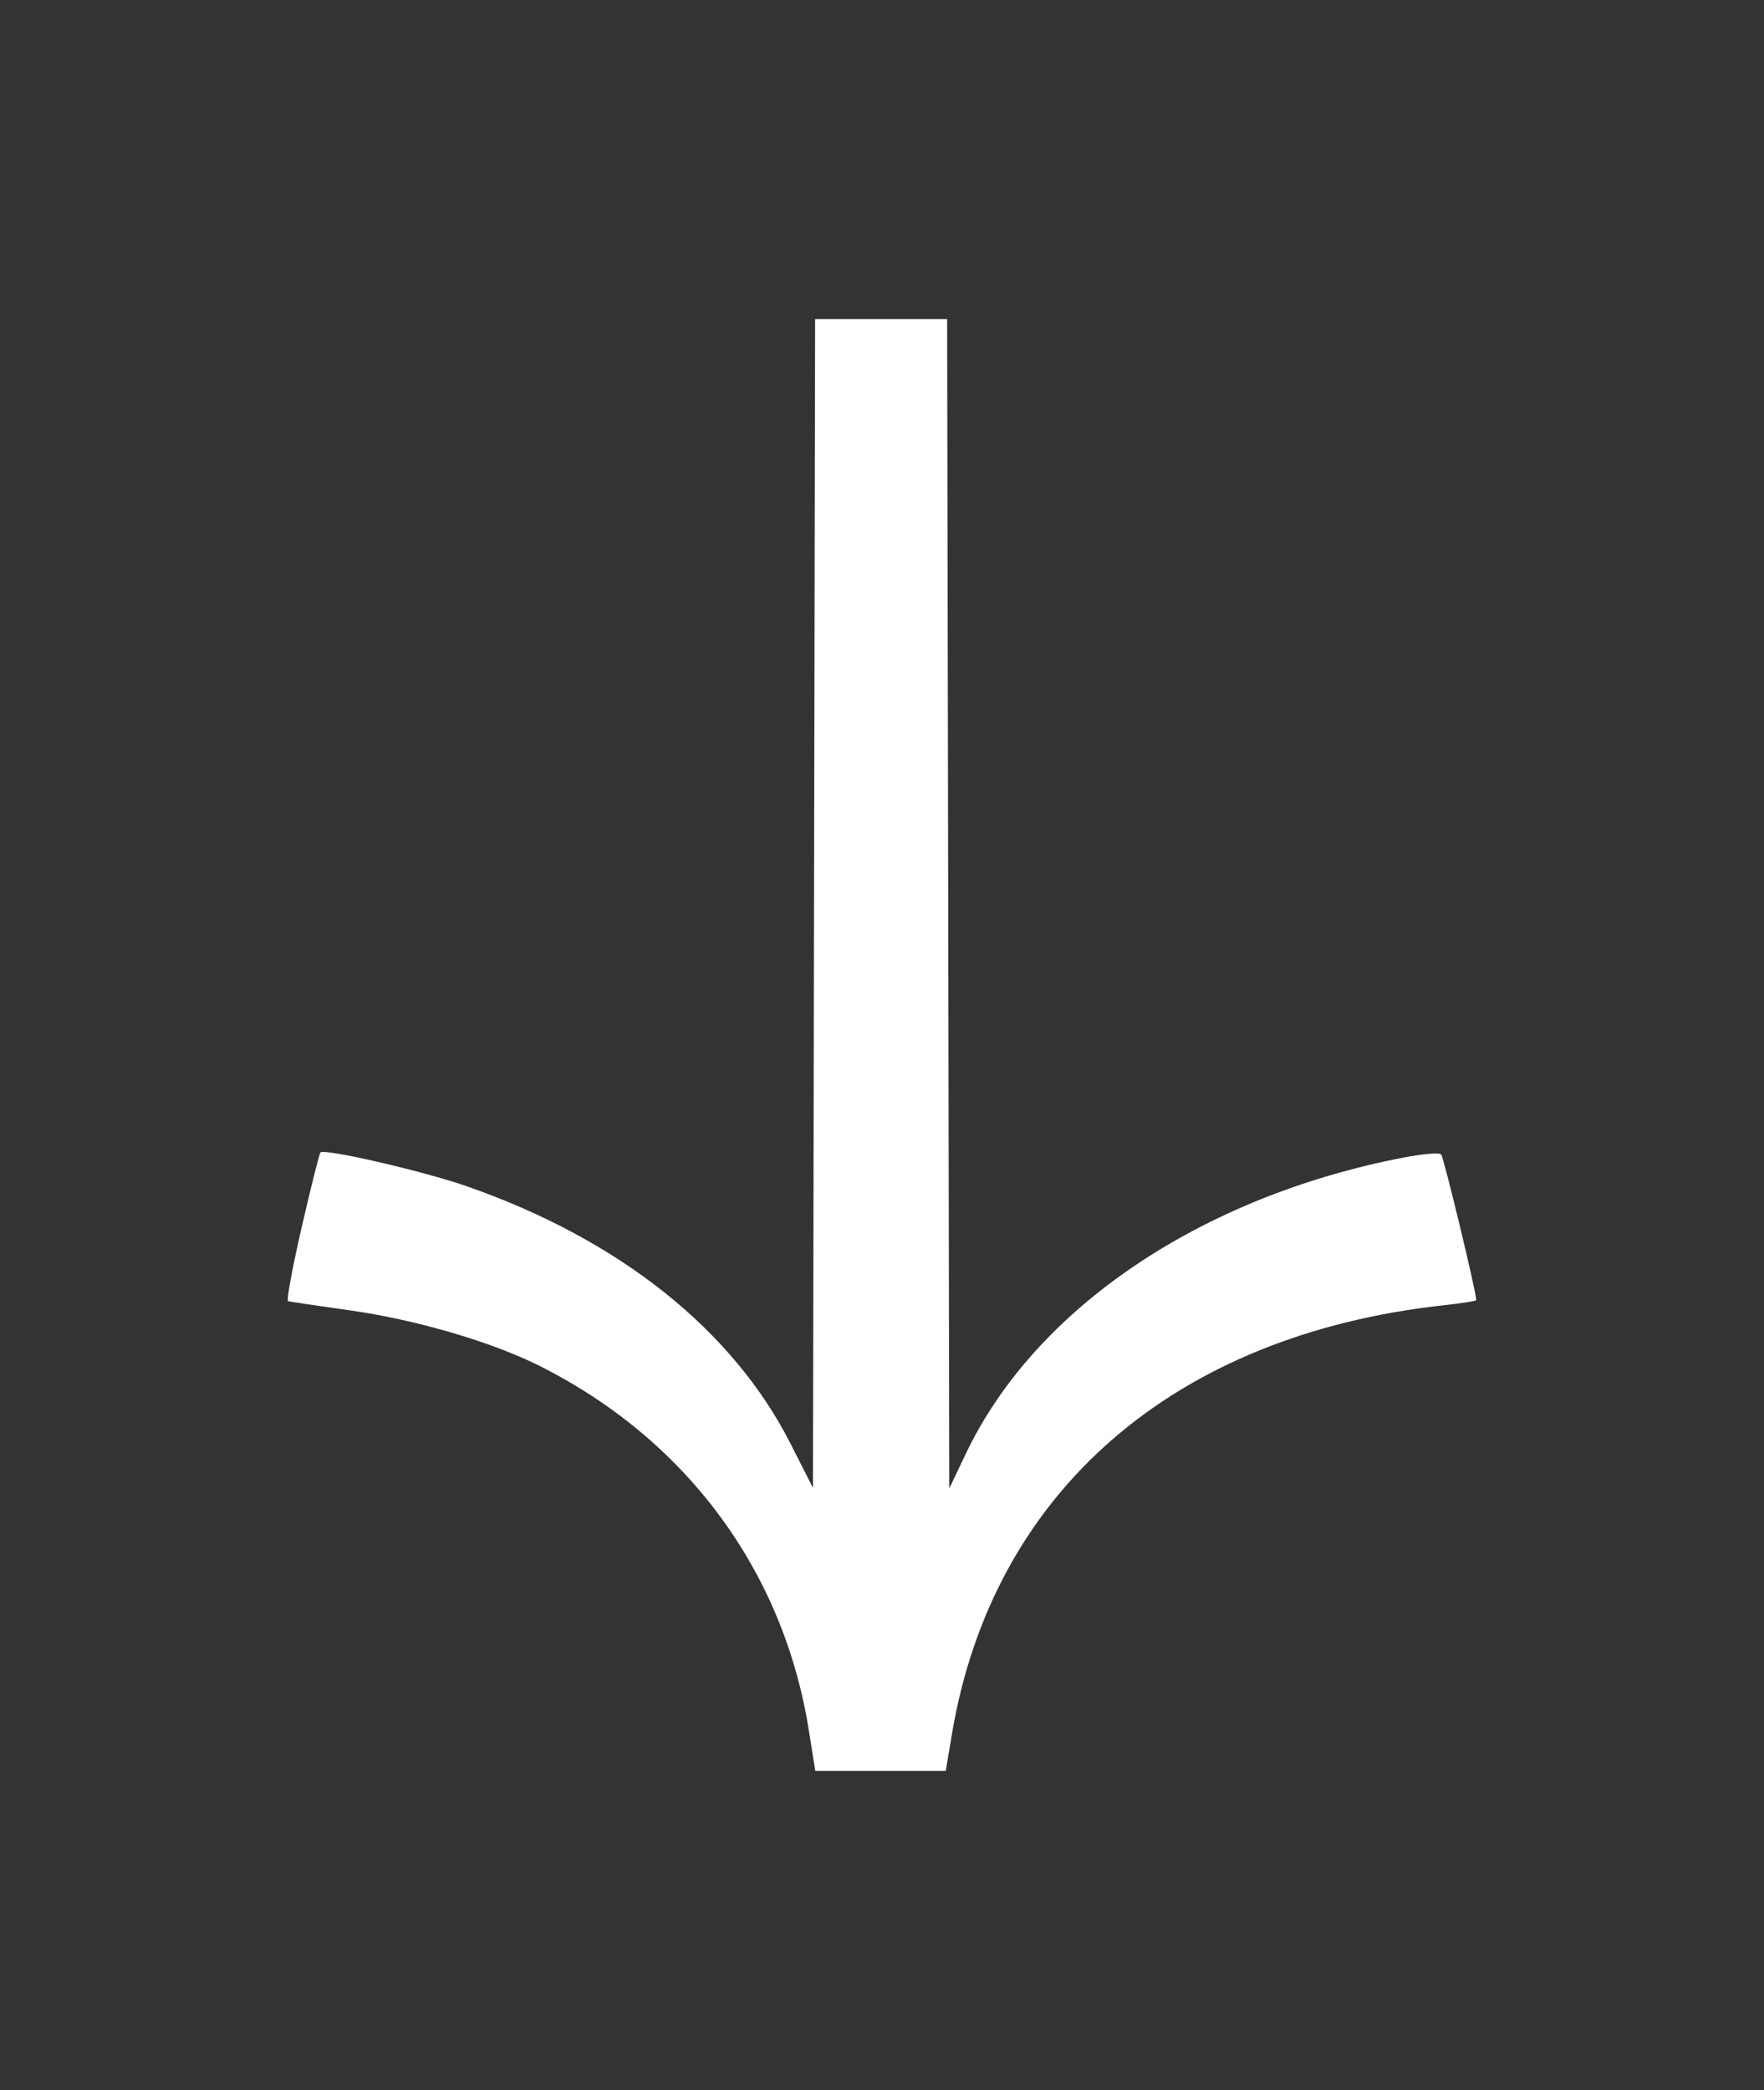 <svg xmlns="http://www.w3.org/2000/svg" fill="none" viewBox="0 0 141 167" height="167" width="141">
<rect x="0" y="0" width="141" height="167" fill="#333333" stroke="none"/>
<path fill="white" d="M25.614 92.086C25.526 92.174 24.85 94.866 24.113 98.068C23.376 101.27 22.886 103.925 23.023 103.968C23.16 104.01 25.386 104.341 27.968 104.704C33.155 105.431 39.211 107.194 42.999 109.077C54.803 114.946 62.618 125.476 64.65 138.248L65.167 141.5L70.381 141.5L75.596 141.5L76.091 138.552C79.335 119.24 93.794 106.649 115.431 104.293C116.844 104.14 118 103.956 118 103.885C118 103.234 115.396 92.441 115.189 92.237C115.04 92.09 113.716 92.199 112.246 92.482C95.978 95.605 82.739 104.547 77.204 116.151L75.876 118.934L75.772 61.695L75.706 25.5L65.153 25.5L65.087 61.788L64.983 118.892L63.2 115.378C58.575 106.262 49.504 99.044 37.327 94.793C33.858 93.582 25.949 91.755 25.614 92.086Z"></path>
</svg>
